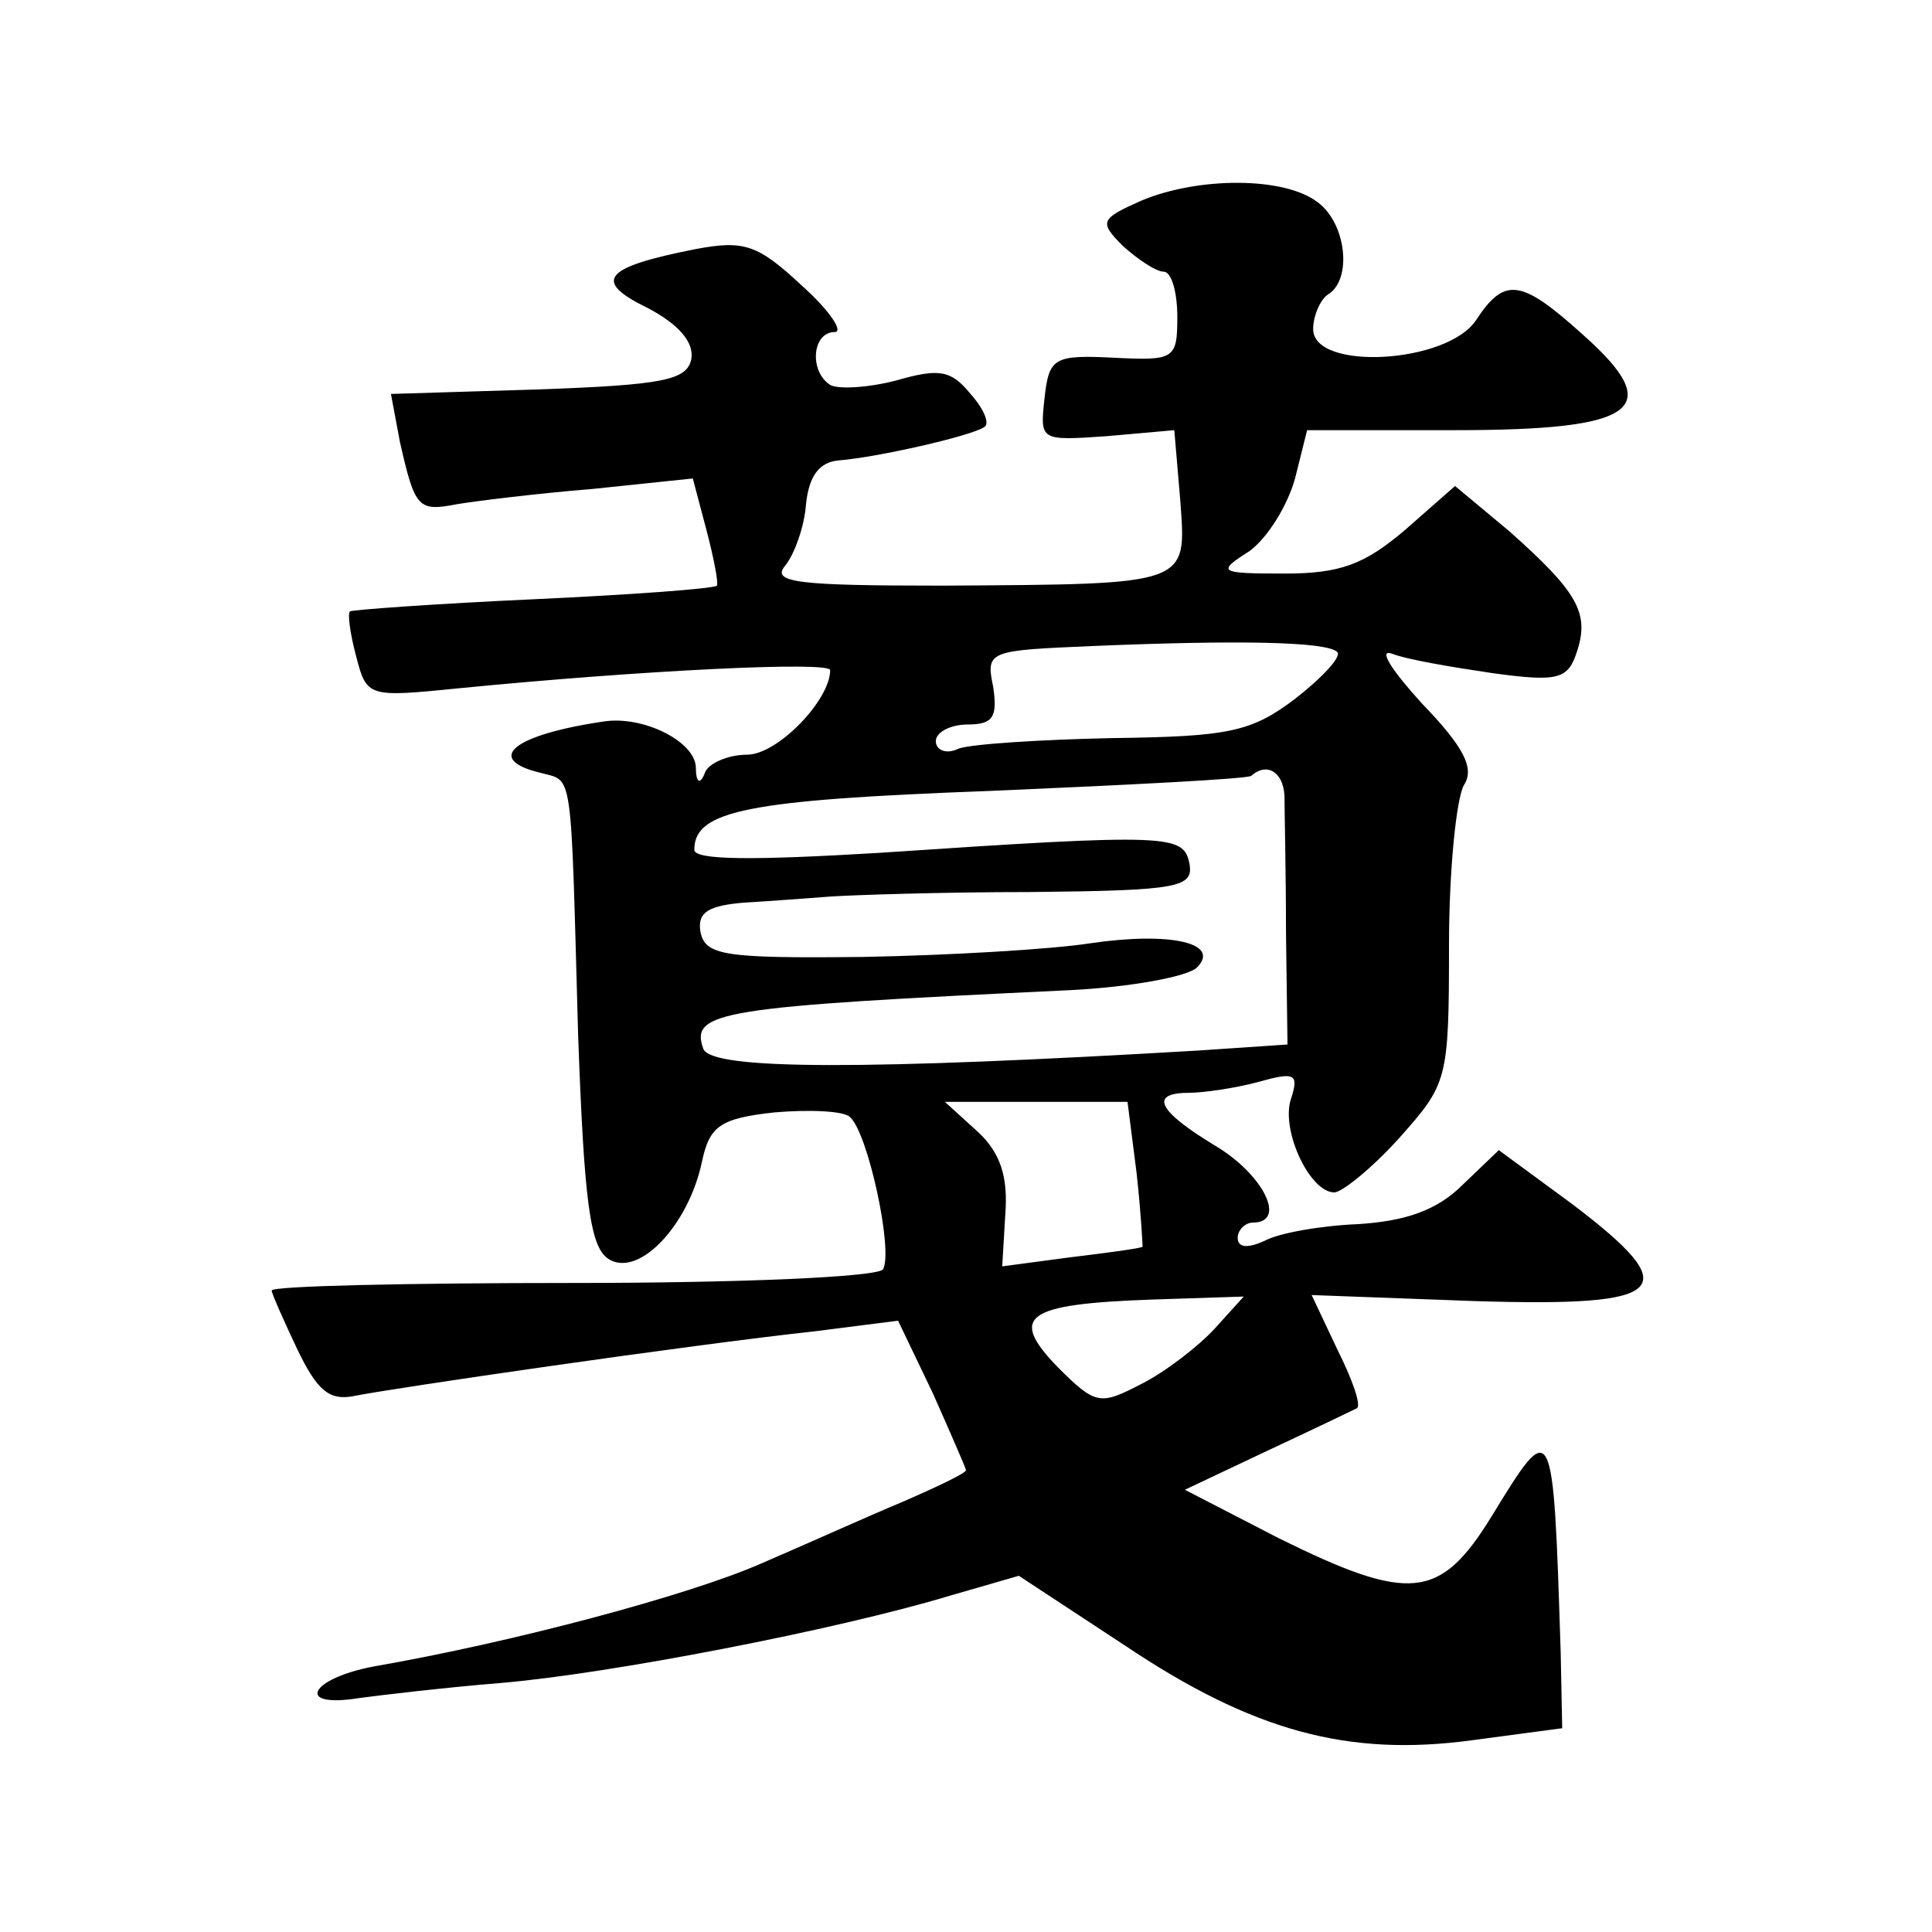 <?xml version="1.0" standalone="no"?>
<!DOCTYPE svg PUBLIC "-//W3C//DTD SVG 20010904//EN"
 "http://www.w3.org/TR/2001/REC-SVG-20010904/DTD/svg10.dtd">
<svg version="1.0" xmlns="http://www.w3.org/2000/svg"
 width="128pt" height="128pt" viewBox="0 0 128 128"
 preserveAspectRatio="xMidYMid meet">
<g transform="translate(0,128) scale(0.1,-0.1)"
fill="#0" stroke="none">
<path d="M756 1147 c-27 -12 -28 -14 -12 -30 10 -9 22 -17 27 -17 5 0 9 -13 9 -30
0 -28 -2 -29 -42 -27 -40 2 -43 0 -46 -27 -3 -28 -3 -28 41 -25 l45 4 4 -47 c4
-56 7 -55 -158 -56 -95 0 -113 2 -104 13 6 7 13 26 14 41 2 19 9 28 22 29 25 2
87 16 96 22 4 2 0 12 -9 22 -13 16 -21 17 -49 9 -19 -5 -39 -6 -44 -3 -14 9 -12
35 3 35 6 0 -3 14 -22 31 -29 27 -38 30 -70 24 -61 -12 -69 -21 -32 -39 21 -11
31 -23 29 -34 -3 -14 -19 -17 -101 -20 l-98 -3 6 -32 c10 -44 12 -46 38 -41 12
2 52 7 89 10 l67 7 9 -34 c5 -19 8 -35 7 -37 -2 -2 -56 -6 -121 -9 -66 -3 -120
-7 -122 -8 -2 -1 0 -15 4 -30 7 -27 8 -27 68 -21 122 12 246 18 246 12 0 -20 -35
-56 -55 -56 -13 0 -26 -6 -28 -12 -3 -8 -6 -7 -6 4 -1 17 -35 34 -61 30 -61 -9
-79 -25 -42 -34 22 -6 20 6 25 -173 4 -112 8 -141 20 -149 20 -13 53 22 62 64 5
24 12 29 48 33 23 2 46 1 50 -3 12 -10 29 -89 22 -101 -4 -5 -93 -9 -206 -9 -109
0 -199 -2 -199 -5 0 -2 8 -20 17 -39 13 -27 21 -34 37 -31 24 5 223 34 306 43 l55
7 23 -48 c12 -27 22 -50 22 -51 0 -2 -19 -11 -42 -21 -24 -10 -66 -29 -94 -41 -48
-21 -164 -52 -256 -68 -43 -8 -53 -28 -10 -21 15 2 57 7 94 10 71 6 222 35 298
58 l45 13 70 -46 c85 -57 148 -74 230 -63 l60 8 -1 50 c-5 157 -5 157 -46 90 -34
-55 -54 -57 -141 -14 l-62 32 55 26 c30 14 57 27 59 28 3 2 -3 19 -13 39 l-17 36
108 -4 c129 -4 140 7 65 64 l-49 36 -24 -23 c-17 -17 -38 -24 -69 -26 -25 -1 -53
-6 -62 -11 -11 -5 -18 -5 -18 2 0 5 5 10 10 10 23 0 7 32 -25 51 -38 23 -44 35
-17 35 9 0 30 3 45 7 25 7 28 6 22 -12 -6 -21 13 -61 29 -61 5 0 25 16 43 36 32
36 33 38 33 128 0 50 5 98 10 106 7 11 0 25 -28 54 -20 22 -29 36 -20 33 10 -4
40 -9 67 -13 44 -6 50 -4 56 15 8 25 0 39 -45 79 l-36 30 -33 -29 c-27 -23 -43
-29 -80 -29 -44 0 -45 1 -23 15 12 9 25 30 30 48 l8 32 98 0 c121 0 140 14 85 63
-41 37 -52 39 -71 10 -19 -29 -108 -34 -108 -6 0 9 5 20 10 23 16 10 12 47 -7 61
-22 17 -79 17 -117 1z m130 -299 c3 -3 -10 -17 -28 -31 -29 -22 -44 -25 -121 -26
-48 -1 -94 -4 -102 -7 -8 -4 -15 -1 -15 5 0 6 10 11 21 11 17 0 20 5 17 25 -5 24
-3 24 66 27 96 4 155 3 162 -4z m-35 -95 c0 -10 1 -51 1 -91 l1 -74 -59 -4 c-221
-13 -322 -13 -328 1 -9 25 10 28 243 39 40 2 78 9 84 15 16 16 -17 24 -71 16 -26
-4 -94 -8 -151 -9 -92 -1 -104 1 -107 17 -2 13 6 17 29 19 18 1 43 3 57 4 14 1
74 3 133 3 98 1 108 3 105 19 -4 19 -12 20 -205 7 -83 -5 -123 -5 -123 2 0 26 35
33 196 39 93 4 171 8 173 10 10 9 21 3 22 -13z m-98 -250 c3 -27 4 -48 4 -49 -1
-1 -23 -4 -48 -7 l-45 -6 2 34 c2 25 -3 41 -18 55 l-22 20 61 0 60 0 6 -47z m52
-103 c-11 -12 -33 -29 -49 -37 -27 -14 -30 -14 -55 11 -33 34 -22 42 62 45 l61
2 -19 -21z"/>
</g>
</svg>
